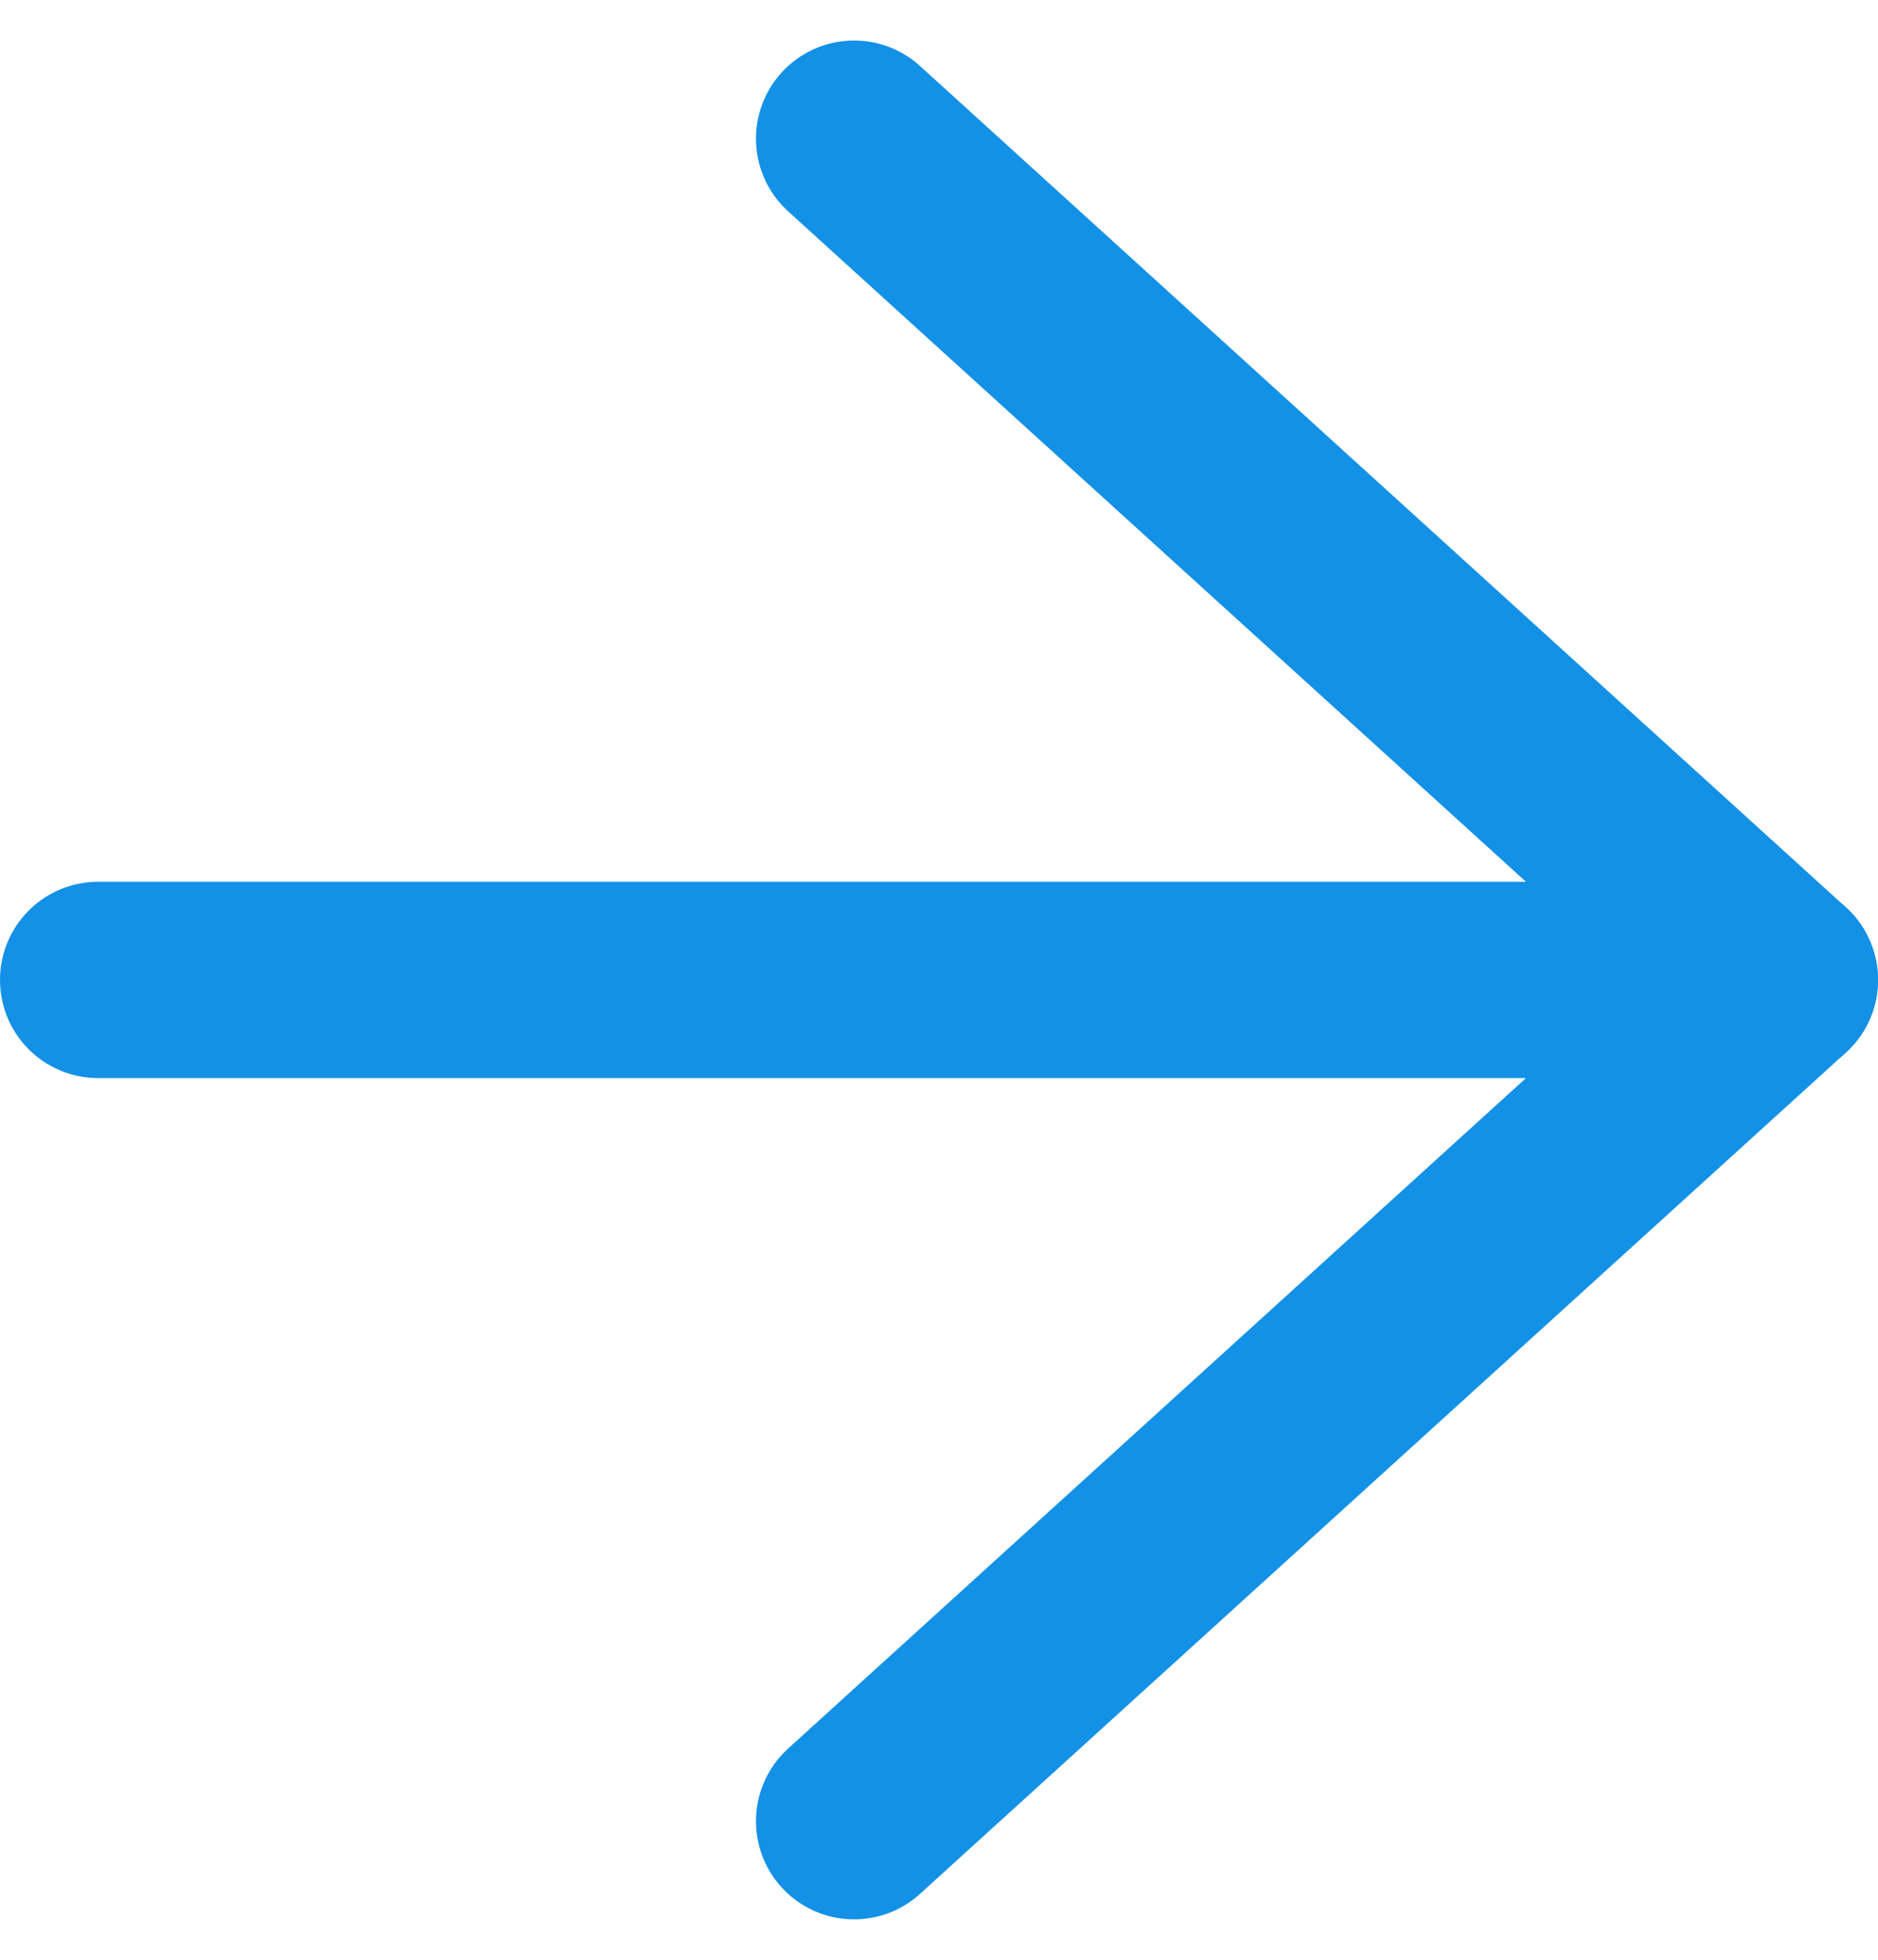 <svg xmlns="http://www.w3.org/2000/svg" width="13.4" height="13.978" viewBox="0 0 13.4 13.978">
  <g id="icon-arrow-blue-btn" transform="translate(0.7 0.989)">
    <path id="パス_43695" data-name="パス 43695" d="M7.5,18h12" transform="translate(-7.5 -12)" fill="none" stroke="#1391e6" stroke-linecap="round" stroke-linejoin="round" stroke-width="1.4"/>
    <path id="パス_43696" data-name="パス 43696" d="M18,7.5l6.606,6L18,19.5" transform="translate(-12.606 -7.5)" fill="none" stroke="#1391e6" stroke-linecap="round" stroke-linejoin="round" stroke-width="1.4"/>
  </g>
</svg>
